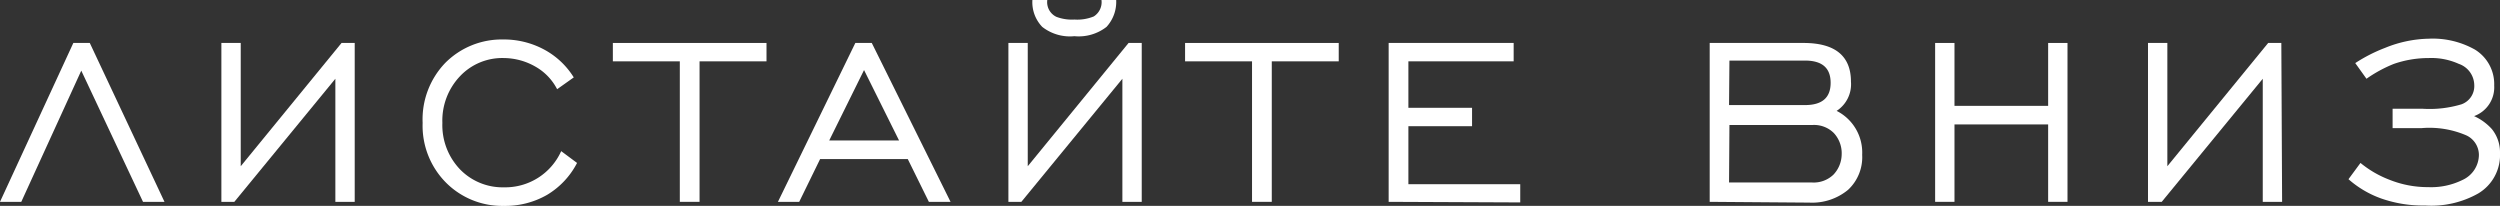 <?xml version="1.0" encoding="UTF-8"?> <svg xmlns="http://www.w3.org/2000/svg" viewBox="0 0 129.19 10.64"><rect x="0" y="0" width="129.19" height="10.64" fill="#333333" stroke="none"/> <defs> <style>.cls-1{fill:#fff;}</style> </defs> <g id="Слой_2" data-name="Слой 2"> <g id="Слой_1-2" data-name="Слой 1"> <path class="cls-1" d="M0,10.43,3.79,2.22h.85L8.5,10.43H7.39L4.2,3.65,1.1,10.43Z"></path> <path class="cls-1" d="M18.33,10.43h-1V4.07l-5.22,6.36h-.67V2.22h1V8.59l5.21-6.37h.68Z"></path> <path class="cls-1" d="M29,7.81l.82.61a4.12,4.12,0,0,1-1.55,1.65,4.33,4.33,0,0,1-2.23.57,4.1,4.1,0,0,1-3-1.21,4.17,4.17,0,0,1-1.2-3.08A4.21,4.21,0,0,1,23,3.26a4.11,4.11,0,0,1,3-1.22,4.38,4.38,0,0,1,2.08.5A4.06,4.06,0,0,1,29.65,4l-.86.61a2.82,2.82,0,0,0-1.11-1.16A3.32,3.32,0,0,0,26.05,3a3,3,0,0,0-2.28.94,3.33,3.33,0,0,0-.91,2.41,3.31,3.31,0,0,0,.91,2.4,3.07,3.07,0,0,0,2.28.93A3.17,3.17,0,0,0,29,7.81Z"></path> <path class="cls-1" d="M35.13,10.43V3.17H31.67V2.22h7.94v.95H36.15v7.26Z"></path> <path class="cls-1" d="M40.2,10.43l4-8.21h.85l4.07,8.21H48L46.91,8.22H42.38L41.3,10.43Zm2.65-3.17h3.61L44.65,3.62Z"></path> <path class="cls-1" d="M59,10.43H58V4.07l-5.22,6.36h-.67V2.22h1V8.59l5.21-6.37H59ZM56.92,0h.76a1.91,1.91,0,0,1-.5,1.39,2.34,2.34,0,0,1-1.66.48,2.32,2.32,0,0,1-1.66-.48A1.84,1.84,0,0,1,53.35,0h.77a.84.84,0,0,0,.47.87,2.25,2.25,0,0,0,.93.14,2.25,2.25,0,0,0,1-.16A.87.87,0,0,0,56.92,0Z"></path> <path class="cls-1" d="M64.7,10.43V3.17H61.24V2.22h7.94v.95H65.72v7.26Z"></path> <path class="cls-1" d="M71.76,10.43V2.22h6.46v.95H72.78v2.4h3.29v.95H72.78v3h5.78v.94Z"></path> <path class="cls-1" d="M88.35,10.43V2.22H93.2c1.64,0,2.45.68,2.45,2a1.64,1.64,0,0,1-.74,1.51A2.41,2.41,0,0,1,96.23,8a2.3,2.3,0,0,1-.73,1.81,2.91,2.91,0,0,1-2,.66Zm1-5h3.92c.89,0,1.33-.38,1.33-1.15s-.44-1.15-1.33-1.15H89.37Zm0,4h4.29a1.47,1.47,0,0,0,1.11-.41A1.55,1.55,0,0,0,95.17,8a1.54,1.54,0,0,0-.4-1.12,1.44,1.44,0,0,0-1.11-.42H89.37Z"></path> <path class="cls-1" d="M100,10.43V2.22h1V5.47h4.84V2.22h1v8.21h-1v-4H101v4Z"></path> <path class="cls-1" d="M117.93,10.43h-1V4.07l-5.22,6.36H111V2.22h1V8.59l5.21-6.37h.68Z"></path> <path class="cls-1" d="M122.29,4.07l-.58-.81a8.12,8.12,0,0,1,1.55-.79A6.26,6.26,0,0,1,125.5,2a4.45,4.45,0,0,1,2.39.56,2.09,2.09,0,0,1,1,1.86A1.58,1.58,0,0,1,127.85,6a2.77,2.77,0,0,1,.92.67,1.91,1.91,0,0,1,.42,1.23A2.31,2.31,0,0,1,128.06,10a4.94,4.94,0,0,1-2.74.62,6.54,6.54,0,0,1-2.26-.36,5.2,5.2,0,0,1-1.7-1l.62-.84a5.38,5.38,0,0,0,1.5.87,5.31,5.31,0,0,0,2,.38,3.66,3.66,0,0,0,1.77-.37A1.44,1.44,0,0,0,128.1,8a1.12,1.12,0,0,0-.64-1,4.81,4.81,0,0,0-2.31-.38h-1.51v-1h1.56a5.71,5.71,0,0,0,2-.23,1,1,0,0,0,.66-1,1.18,1.18,0,0,0-.8-1.09,3.44,3.44,0,0,0-1.56-.3,5.47,5.47,0,0,0-1.79.3A6.89,6.89,0,0,0,122.29,4.07Z"></path> </g> </g> </svg> 